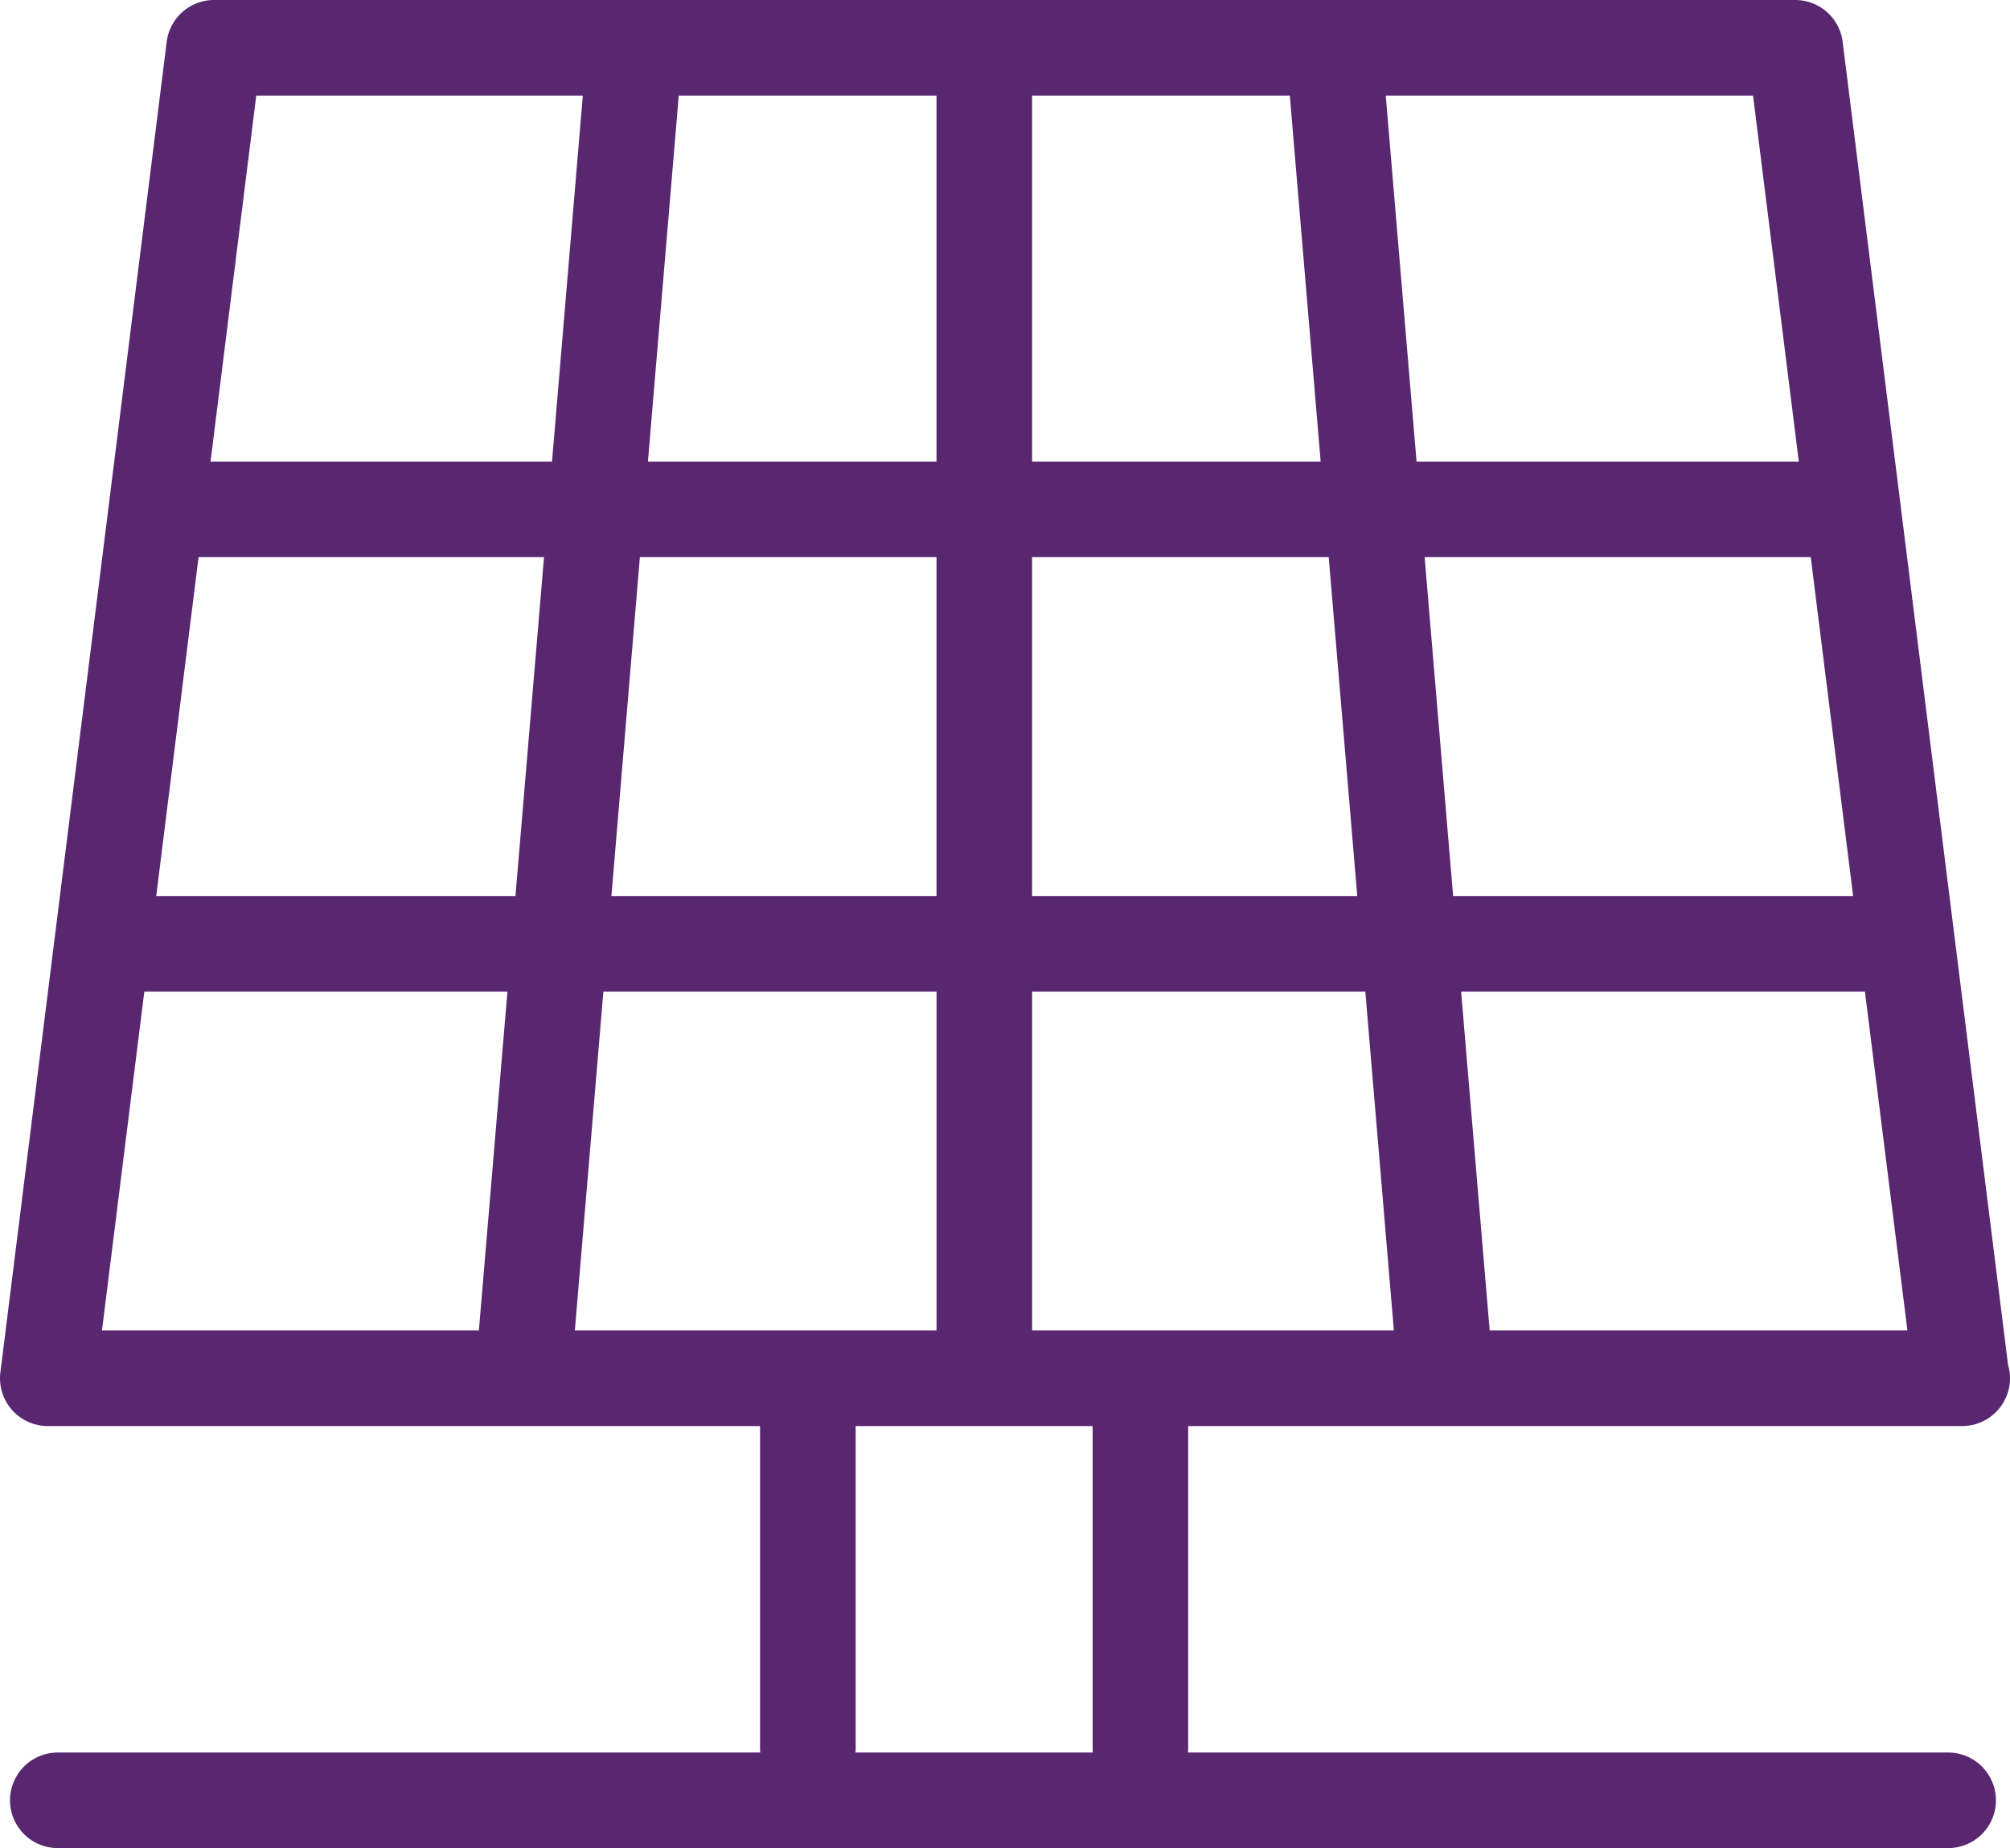 <svg xmlns="http://www.w3.org/2000/svg" xmlns:xlink="http://www.w3.org/1999/xlink" id="Gruppe_4" data-name="Gruppe 4" width="98.555" height="90.597" viewBox="0 0 98.555 90.597"><defs><clipPath id="clip-path"><rect id="Rechteck_21" data-name="Rechteck 21" width="98.555" height="90.597" fill="#592770"></rect></clipPath></defs><g id="Gruppe_3" data-name="Gruppe 3" clip-path="url(#clip-path)"><path id="Pfad_18" data-name="Pfad 18" d="M73.042,65.22l-1.4-16.609h19.8L93.525,65.22ZM53.587,85.912H41.942c0-.046.014-.089.014-.135V69.907H53.575v15.87a1.278,1.278,0,0,0,.012.135M7.076,48.611H24.881l-1.4,16.609H5ZM12.565,4.687H28.577l-1.51,17.941H10.323ZM88.2,22.627H69.457L67.947,4.687H85.956ZM69.853,27.312H88.785l2.078,16.612H71.25ZM50.606,43.924V27.312H65.15l1.4,16.612Zm0-39.237H63.243l1.512,17.941H50.606ZM45.919,22.627H31.769L33.281,4.687H45.919ZM31.375,27.312H45.919V43.924H29.979Zm-21.639,0H26.674l-1.4,16.612H7.66ZM39.611,65.22H28.186l1.4-16.609H45.921V65.22Zm16.305,0H50.608V48.611H66.945l1.4,16.609ZM90.35,2.054A2.345,2.345,0,0,0,88.026,0H10.5A2.341,2.341,0,0,0,8.173,2.054L.019,67.274a2.342,2.342,0,0,0,2.327,2.633H37.267v15.87c0,.046.012.089.014.135H2.833a2.342,2.342,0,1,0,0,4.684H95.523a2.342,2.342,0,1,0,0-4.684H58.245a1.285,1.285,0,0,0,.014-.135V69.907H96.211a2.344,2.344,0,0,0,2.247-3.01Z" transform="translate(0)" fill="#592770"></path></g></svg>